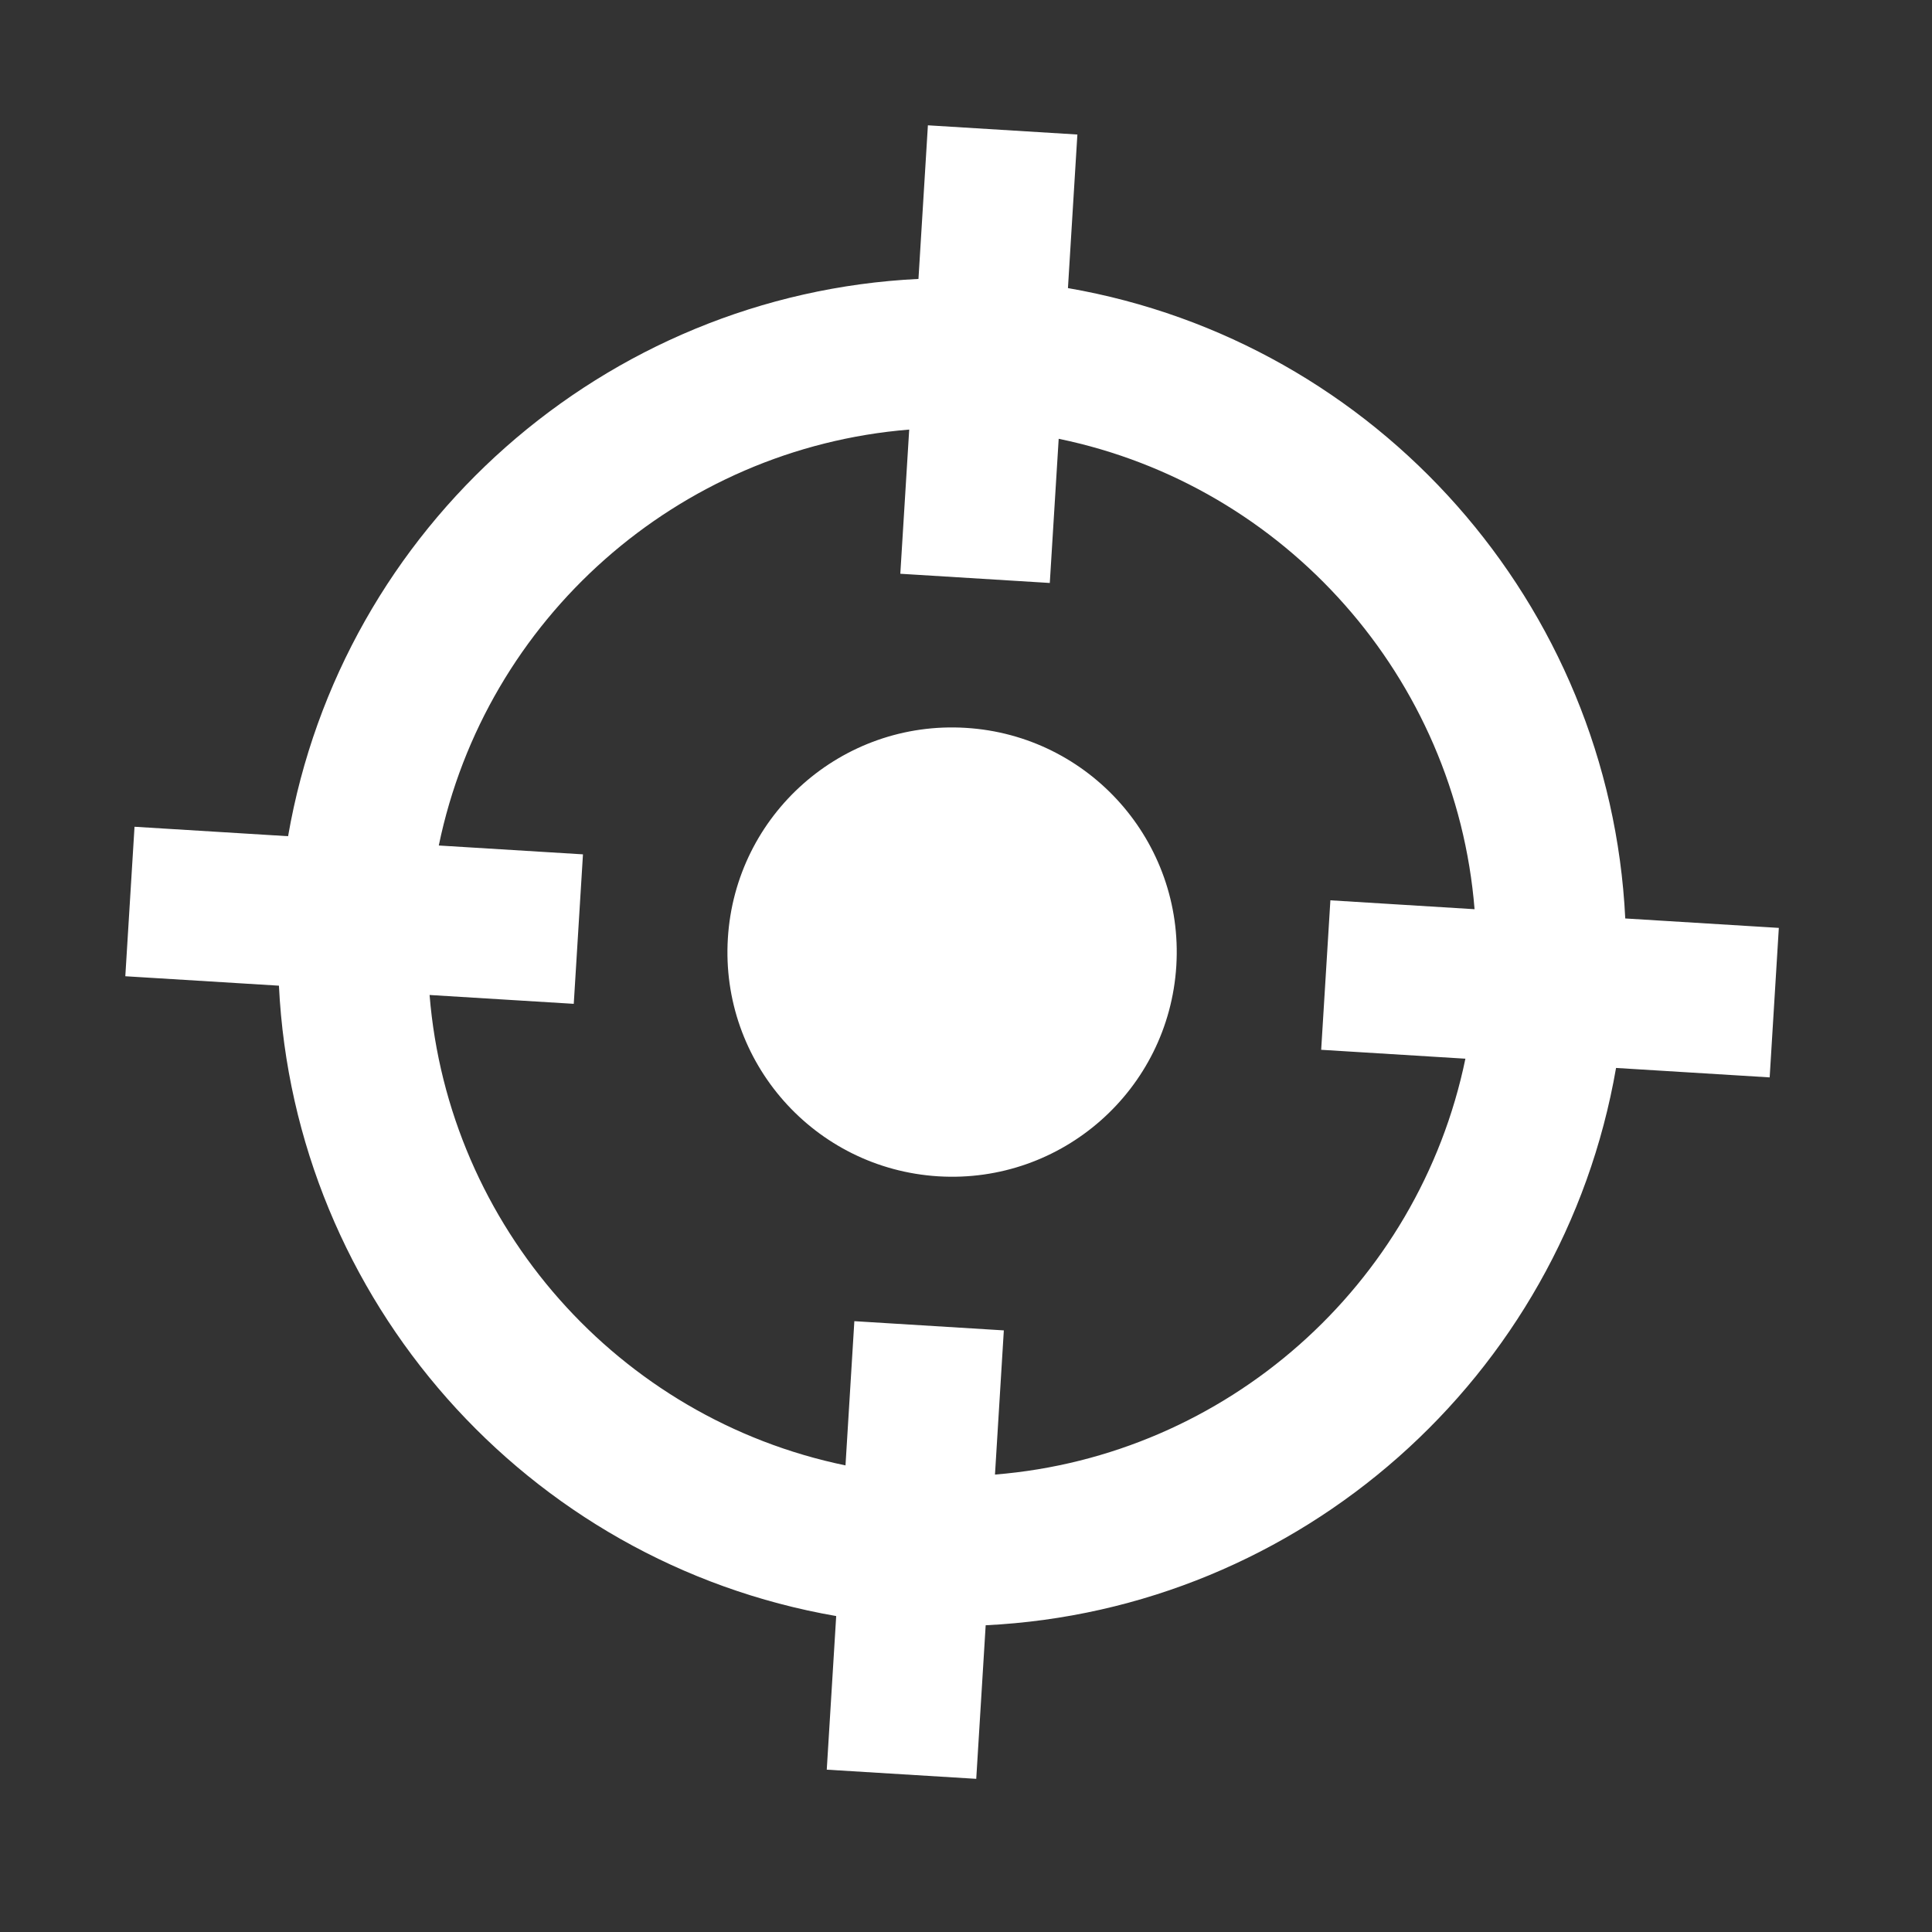 <svg xmlns="http://www.w3.org/2000/svg" width="43" height="43" viewBox="0 0 43 43" fill="none">
<rect x="0" y="0" width="43" height="43" fill="#333333" stroke="none"/>
<g clip-path="url(#clip0_395_765)">
<path d="M20.236 9.561C15.091 9.977 10.809 13.763 9.766 18.818L12.975 19.015L12.77 22.342L9.561 22.145C9.977 27.289 13.763 31.572 18.818 32.615L19.015 29.405L22.342 29.61L22.145 32.819C27.289 32.404 31.571 28.618 32.615 23.563L29.405 23.365L29.61 20.038L32.819 20.236C32.404 15.091 28.618 10.809 23.563 9.766L23.365 12.975L20.038 12.77L20.236 9.561ZM6.412 18.611C7.606 11.719 13.455 6.548 20.442 6.208L20.652 2.789L23.979 2.994L23.769 6.412C30.661 7.606 35.833 13.455 36.173 20.442L39.591 20.652L39.387 23.979L35.968 23.769C34.774 30.661 28.925 35.833 21.938 36.173L21.728 39.591L18.401 39.387L18.611 35.968C11.719 34.774 6.548 28.925 6.208 21.938L2.789 21.728L2.994 18.401L6.412 18.611ZM26.181 21.497C26.011 24.253 23.64 26.35 20.883 26.181C18.127 26.011 16.03 23.64 16.2 20.883C16.369 18.127 18.741 16.03 21.497 16.2C24.253 16.369 26.35 18.741 26.181 21.497Z" fill="white"/>
</g>
<defs>
<clipPath id="clip0_395_765">
<rect width="40" height="40" fill="white" transform="translate(2.456) rotate(3.52)"/>
</clipPath>
</defs>
</svg>